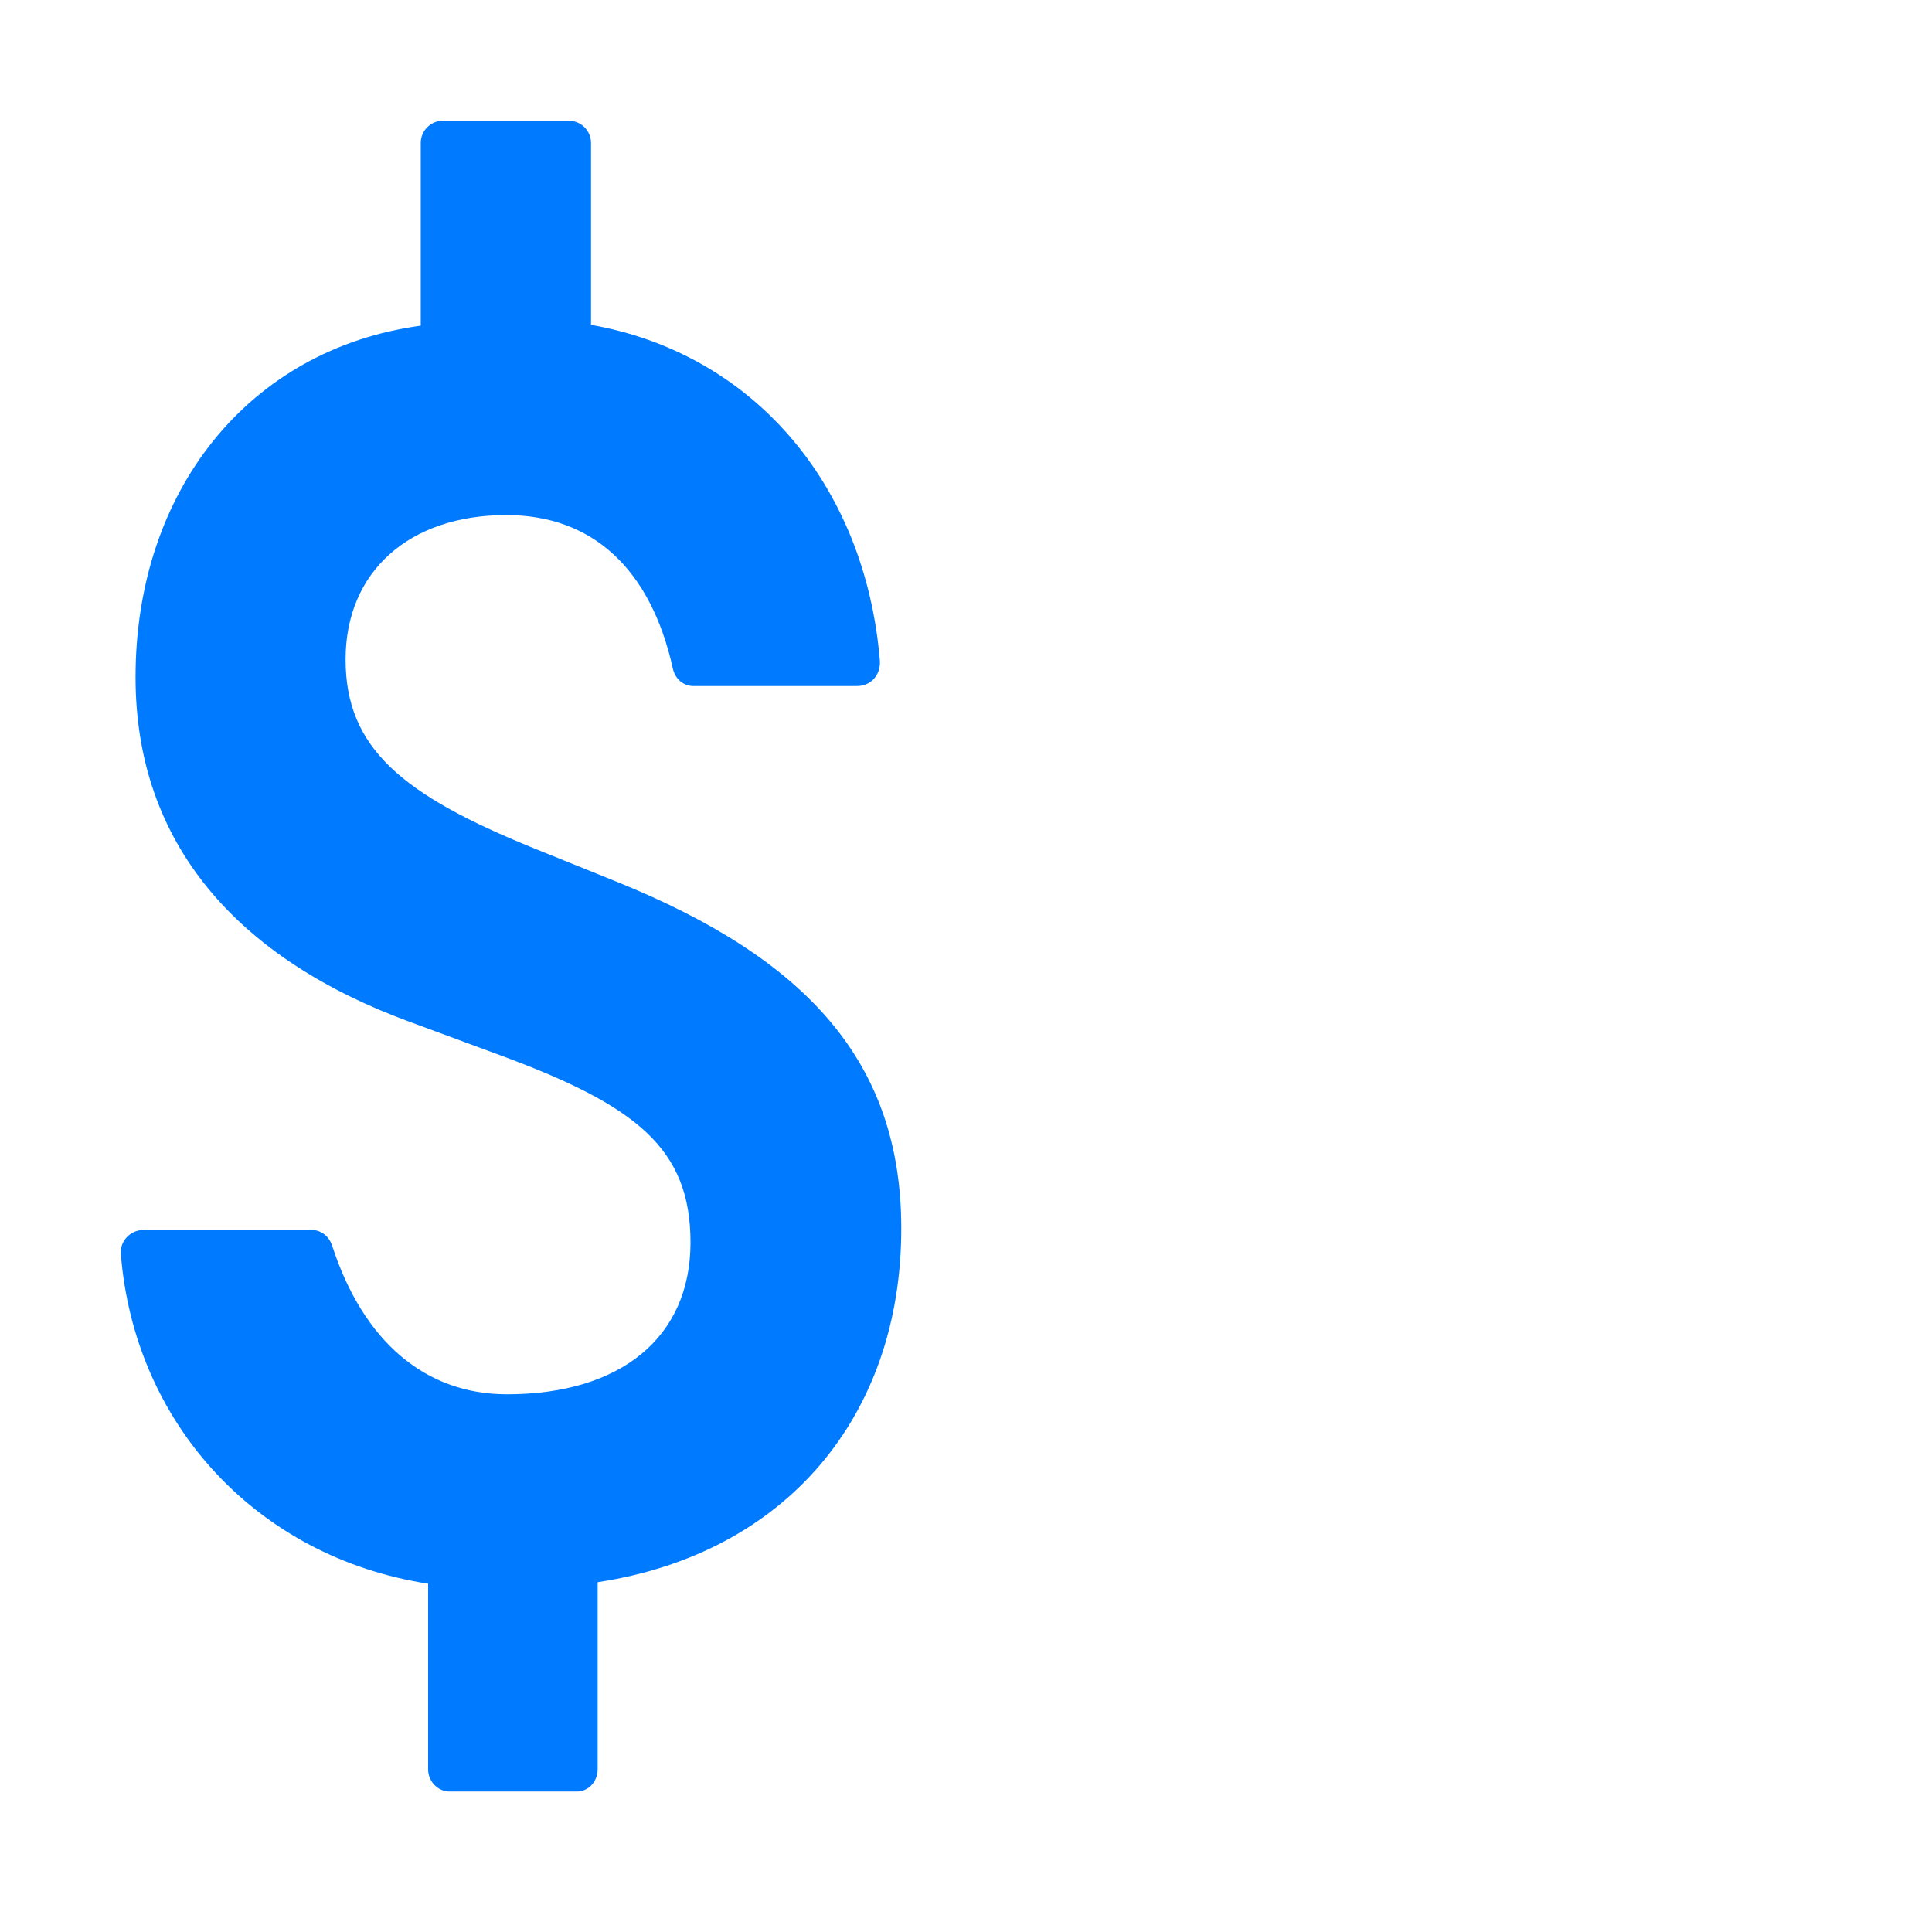 <svg width="32" height="32" viewBox="0 0 32 32" fill="none" xmlns="http://www.w3.org/2000/svg">
<path d="M7.445 29.673H9.557C9.752 29.673 9.899 29.502 9.899 29.307V26.206C13.024 25.73 14.928 23.448 14.928 20.347C14.928 17.564 13.329 15.867 10.228 14.61L8.837 14.048C6.676 13.169 5.724 12.4 5.724 10.923C5.724 9.471 6.774 8.531 8.385 8.531C9.813 8.531 10.777 9.422 11.144 11.07C11.18 11.241 11.315 11.363 11.486 11.363H14.195C14.415 11.363 14.586 11.192 14.574 10.948C14.33 7.994 12.438 5.845 9.789 5.381V2.366C9.789 2.171 9.63 2 9.422 2H7.335C7.128 2 6.969 2.171 6.969 2.366V5.394C4.112 5.784 2.245 8.14 2.245 11.216C2.245 13.975 3.929 15.879 6.798 16.929L8.287 17.479C10.533 18.309 11.437 19.017 11.437 20.579C11.437 22.154 10.277 23.094 8.397 23.094C7.042 23.094 6.017 22.215 5.504 20.64C5.455 20.481 5.321 20.372 5.162 20.372H2.379C2.159 20.372 1.988 20.555 2.001 20.762C2.22 23.57 4.247 25.791 7.091 26.231V29.307C7.091 29.502 7.25 29.673 7.445 29.673Z" fill="#007AFF"/>
</svg>
